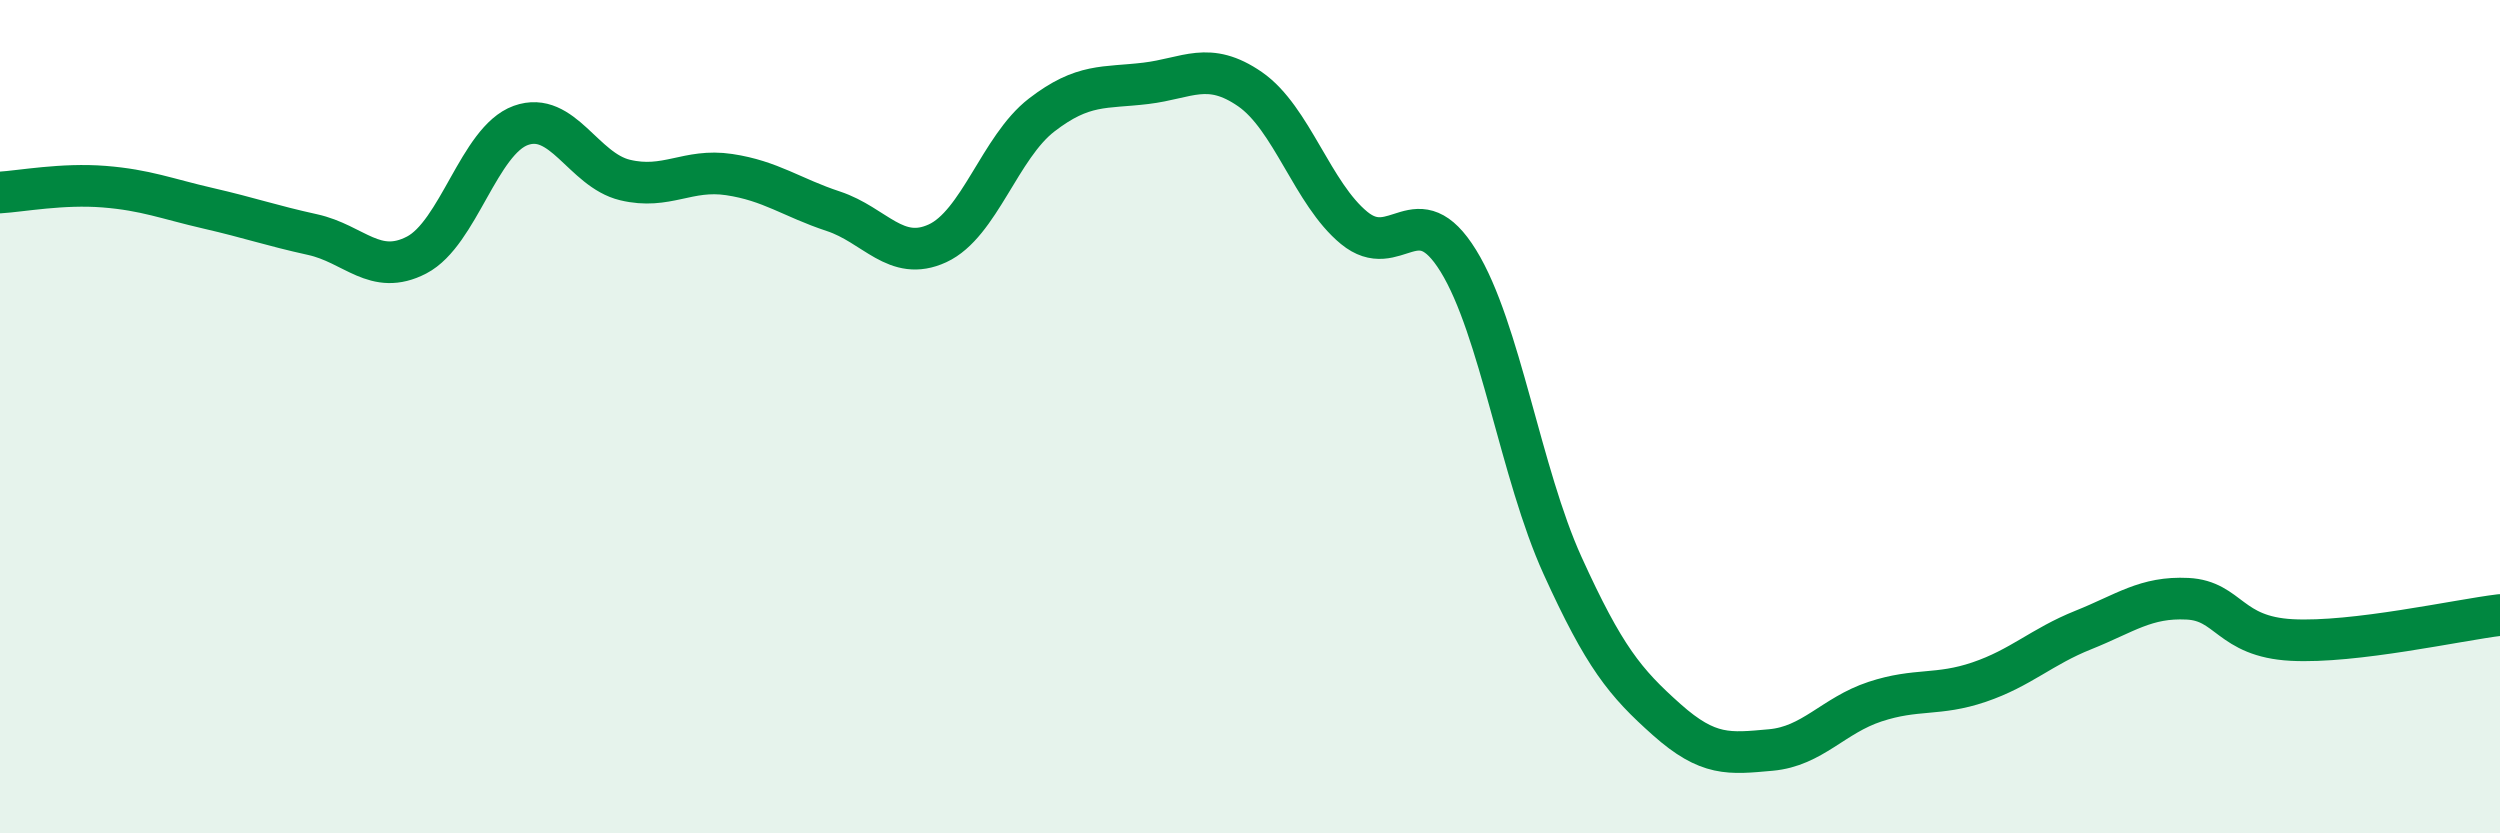 
    <svg width="60" height="20" viewBox="0 0 60 20" xmlns="http://www.w3.org/2000/svg">
      <path
        d="M 0,4.62 C 0.5,4.59 1.5,4.4 2.5,4.48 C 3.5,4.56 4,4.77 5,5 C 6,5.23 6.5,5.41 7.5,5.63 C 8.5,5.85 9,6.64 10,6.12 C 11,5.6 11.5,3.37 12.5,3.01 C 13.5,2.65 14,4.08 15,4.32 C 16,4.56 16.5,4.04 17.5,4.19 C 18.5,4.34 19,4.74 20,5.07 C 21,5.4 21.5,6.3 22.5,5.84 C 23.5,5.38 24,3.53 25,2.76 C 26,1.99 26.5,2.12 27.5,2 C 28.5,1.88 29,1.45 30,2.14 C 31,2.83 31.5,4.65 32.5,5.47 C 33.5,6.29 34,4.64 35,6.26 C 36,7.88 36.5,11.37 37.5,13.57 C 38.5,15.77 39,16.38 40,17.27 C 41,18.16 41.5,18.09 42.5,18 C 43.5,17.91 44,17.17 45,16.84 C 46,16.51 46.5,16.71 47.5,16.37 C 48.5,16.03 49,15.52 50,15.12 C 51,14.72 51.5,14.32 52.5,14.37 C 53.5,14.42 53.5,15.28 55,15.36 C 56.5,15.44 59,14.88 60,14.76L60 20L0 20Z"
        fill="#008740"
        opacity="0.1"
        stroke-linecap="round"
        stroke-linejoin="round"
      />
      <path
        d="M 0,4.62 C 0.5,4.59 1.5,4.4 2.5,4.48 C 3.5,4.56 4,4.77 5,5 C 6,5.23 6.5,5.41 7.5,5.63 C 8.5,5.85 9,6.64 10,6.12 C 11,5.6 11.5,3.37 12.5,3.01 C 13.5,2.65 14,4.08 15,4.32 C 16,4.56 16.5,4.04 17.5,4.19 C 18.5,4.34 19,4.74 20,5.07 C 21,5.4 21.5,6.3 22.5,5.84 C 23.5,5.38 24,3.53 25,2.76 C 26,1.99 26.5,2.12 27.5,2 C 28.5,1.88 29,1.45 30,2.14 C 31,2.83 31.5,4.65 32.5,5.47 C 33.5,6.29 34,4.64 35,6.26 C 36,7.88 36.5,11.37 37.5,13.57 C 38.5,15.77 39,16.38 40,17.27 C 41,18.16 41.5,18.09 42.5,18 C 43.5,17.91 44,17.17 45,16.84 C 46,16.51 46.5,16.71 47.5,16.37 C 48.5,16.03 49,15.52 50,15.12 C 51,14.72 51.5,14.32 52.5,14.37 C 53.5,14.42 53.5,15.28 55,15.36 C 56.5,15.44 59,14.88 60,14.76"
        stroke="#008740"
        stroke-width="1"
        fill="none"
        stroke-linecap="round"
        stroke-linejoin="round"
      />
    </svg>
  
